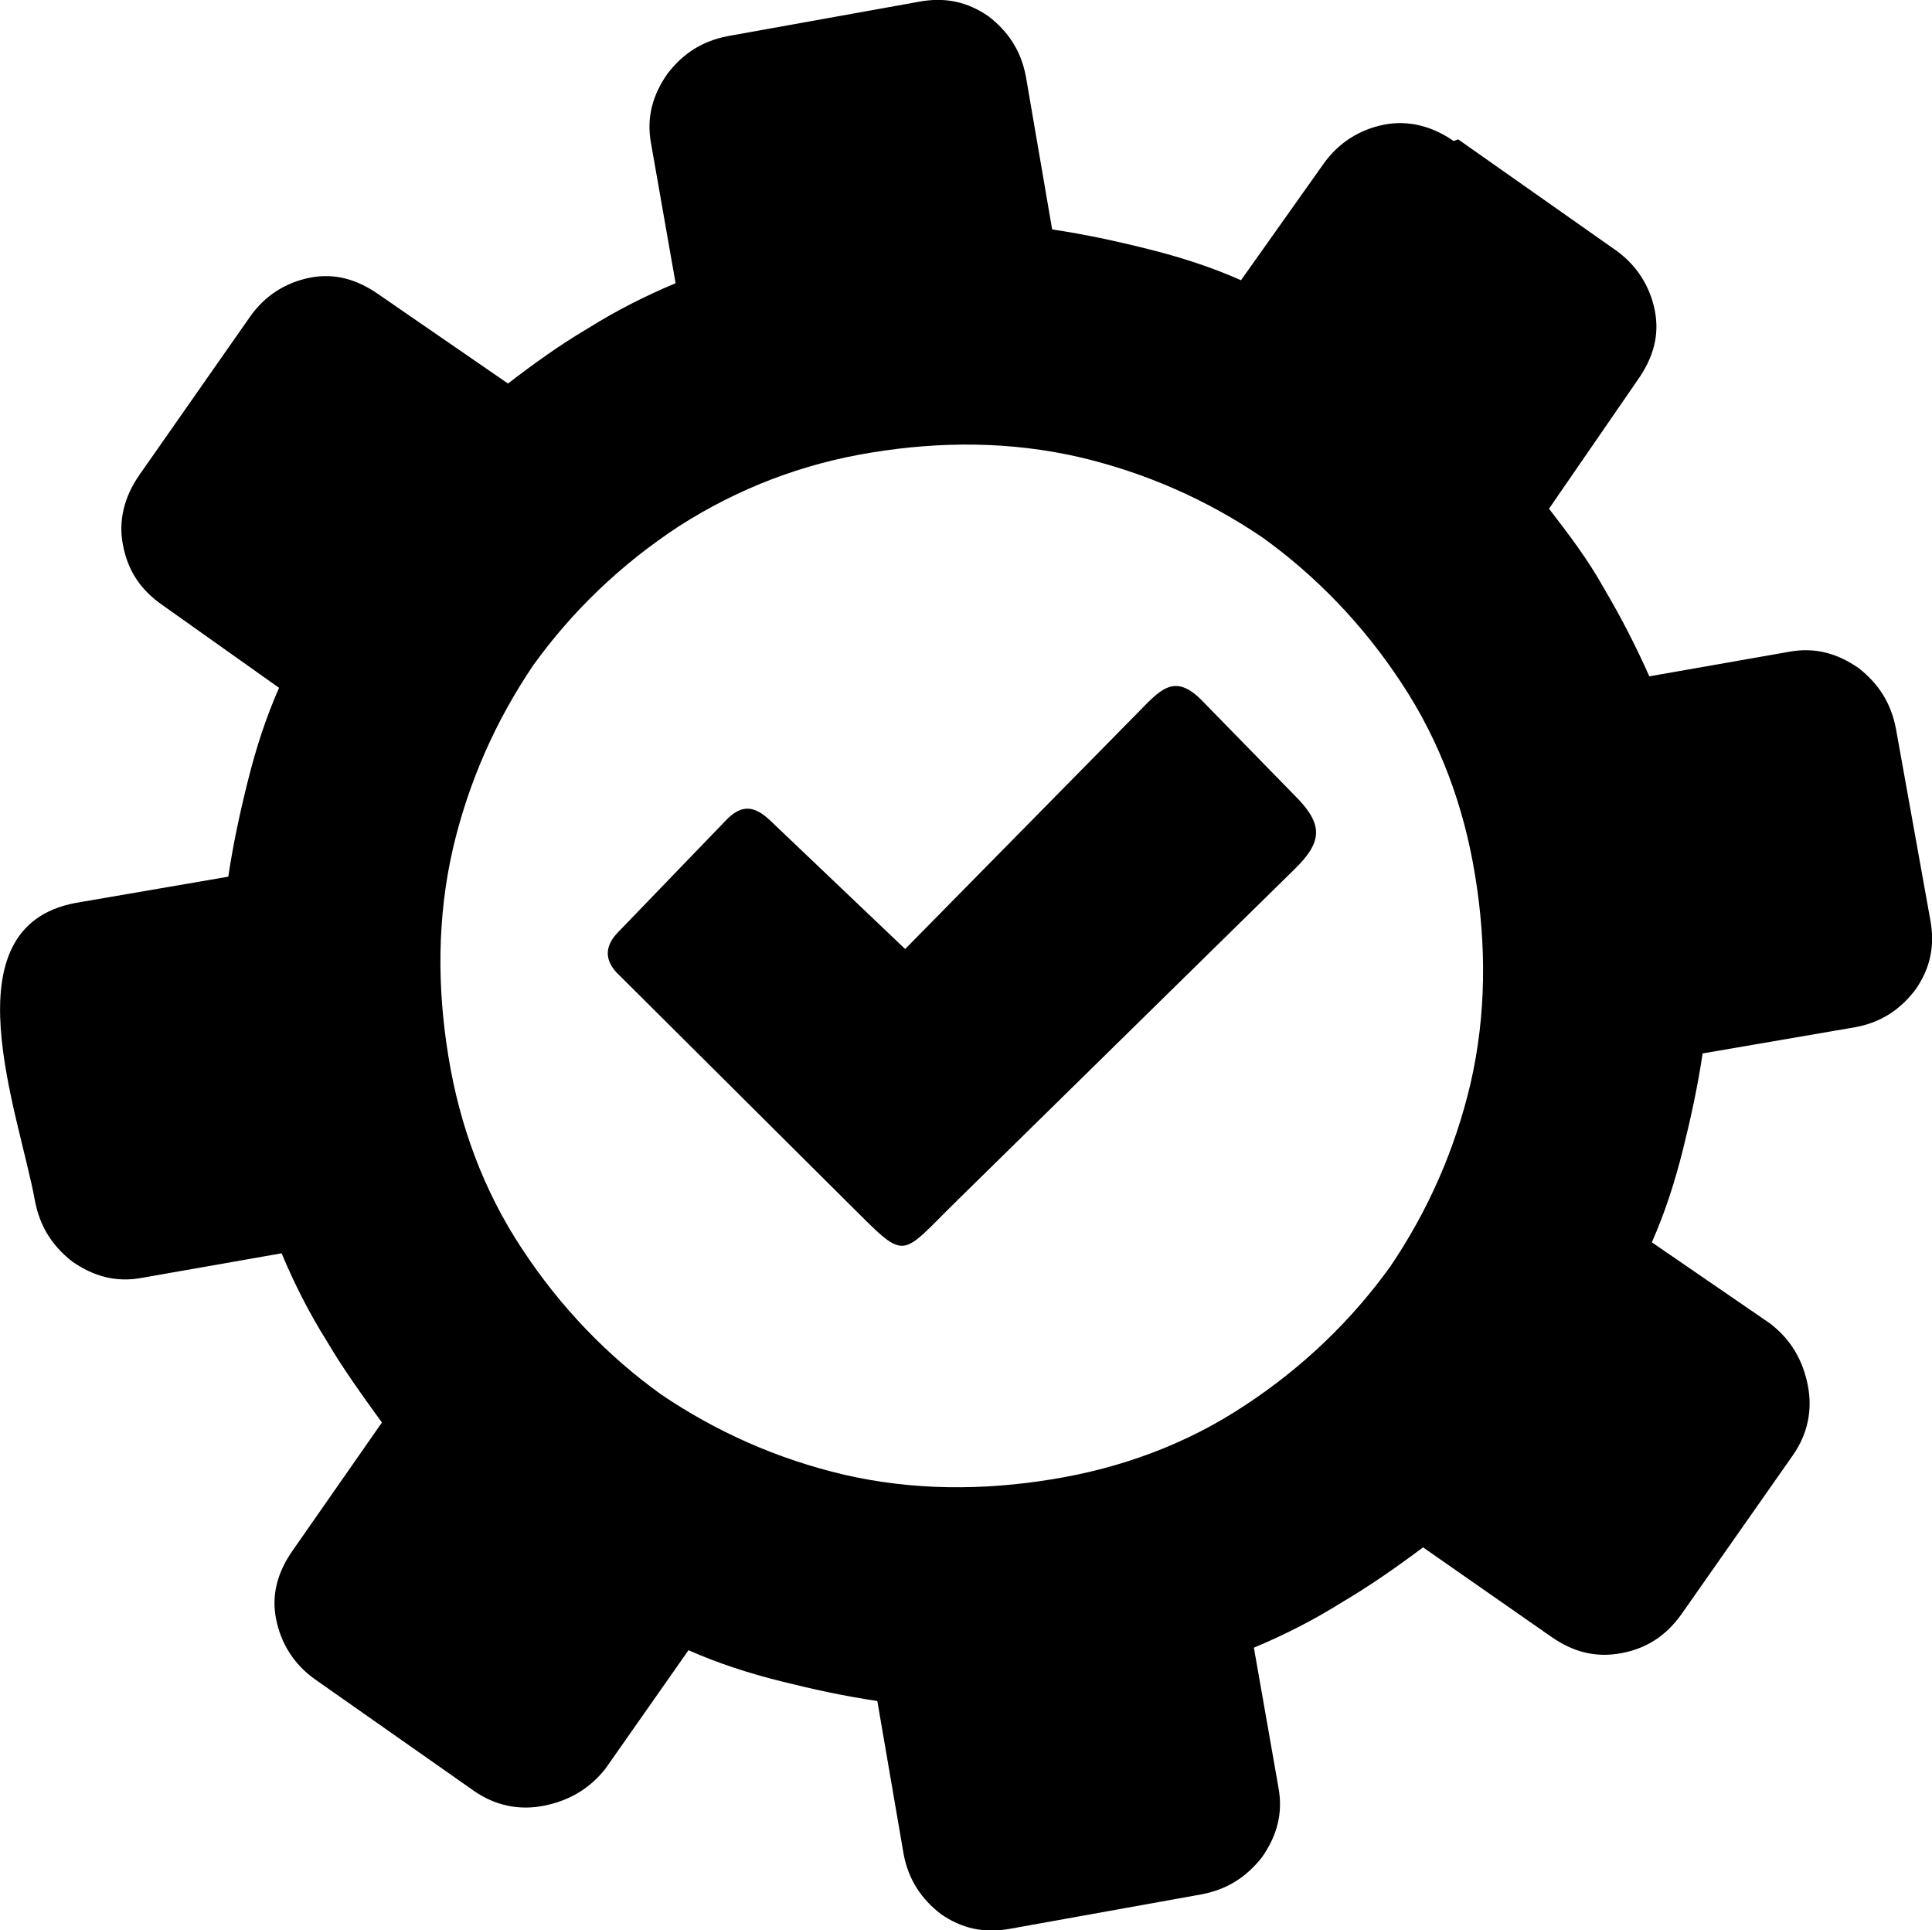 <?xml version="1.0" encoding="utf-8"?><svg version="1.1" id="Layer_1" xmlns="http://www.w3.org/2000/svg" xmlns:xlink="http://www.w3.org/1999/xlink" x="0px" y="0px" viewBox="0 0 122.88 122.75" style="enable-background:new 0 0 122.88 122.75" xml:space="preserve"><style type="text/css">.st0{fill-rule:evenodd;clip-rule:evenodd;}</style><g><path class="st0" d="M49.02,52.21l8.55,8.14L72.3,45.39c1.46-1.48,2.37-2.67,4.17-0.82l5.83,5.97c1.92,1.89,1.82,3,0.01,4.76 L60.9,76.32c-3.81,3.73-3.14,3.96-7.01,0.13L39.21,61.84c-0.8-0.87-0.72-1.75,0.16-2.62l6.77-7.02 C47.15,51.13,47.97,51.2,49.02,52.21L49.02,52.21L49.02,52.21z M92.46,8.97c-1.35-0.94-2.88-1.35-4.44-1.04 c-1.56,0.31-2.88,1.15-3.82,2.46l-5.27,7.43c-1.87-0.83-3.82-1.46-5.9-1.98c-2.08-0.52-4.03-0.94-6.11-1.25l-1.67-9.72 c-0.31-1.67-1.15-2.88-2.36-3.82c-1.35-0.94-2.78-1.25-4.44-0.94L46.27,2.3c-1.56,0.31-2.78,1.04-3.82,2.39 c-0.94,1.35-1.35,2.78-1.04,4.44l1.56,8.88c-1.98,0.83-3.82,1.77-5.59,2.88c-1.77,1.04-3.5,2.29-5.07,3.5l-8.26-5.69 c-1.35-0.94-2.78-1.35-4.34-1.04c-1.56,0.31-2.88,1.15-3.82,2.5L8.86,30.21c-0.94,1.35-1.35,2.88-1.04,4.44 c0.31,1.67,1.15,2.88,2.5,3.82l7.43,5.27c-0.83,1.87-1.46,3.82-1.98,5.9c-0.52,2.08-0.94,4.03-1.25,6.11L4.8,57.42 c-8.24,1.55-3.58,13.36-2.57,18.98c0.31,1.56,1.04,2.78,2.36,3.82c1.35,0.94,2.78,1.35,4.44,1.04l8.88-1.56 c0.83,1.98,1.77,3.82,2.88,5.59c1.04,1.77,2.29,3.5,3.5,5.17l-5.69,8.16c-0.94,1.35-1.35,2.78-1.04,4.34 c0.31,1.56,1.14,2.88,2.46,3.82l10.13,7.11c1.35,0.94,2.88,1.25,4.44,0.94c1.56-0.31,2.88-1.04,3.92-2.36l5.28-7.53 c1.87,0.83,3.82,1.46,5.9,1.98c2.08,0.52,4.02,0.94,6.11,1.25l1.67,9.72c0.31,1.67,1.15,2.88,2.36,3.82 c1.35,0.94,2.78,1.25,4.44,0.94l12.18-2.19c1.56-0.31,2.78-1.04,3.82-2.36c0.94-1.35,1.35-2.78,1.04-4.44l-1.56-8.88 c1.98-0.83,3.82-1.77,5.59-2.88c1.77-1.04,3.51-2.26,5.17-3.5l8.16,5.69c1.35,0.94,2.78,1.35,4.44,1.04 c1.67-0.31,2.88-1.15,3.82-2.46l7.11-10.14c0.94-1.35,1.25-2.88,0.94-4.44c-0.31-1.56-1.04-2.88-2.39-3.92l-7.53-5.17 c0.83-1.87,1.46-3.82,1.98-5.9c0.52-2.08,0.94-4.03,1.25-6.11l9.72-1.67c1.67-0.31,2.88-1.15,3.82-2.39 c0.94-1.35,1.25-2.78,0.94-4.44l-2.19-12.18c-0.31-1.56-1.04-2.78-2.36-3.82c-1.35-0.94-2.78-1.35-4.44-1.04l-8.88,1.56 c-0.83-1.87-1.77-3.71-2.88-5.59c-1.04-1.87-2.29-3.5-3.5-5.07l5.69-8.26c0.94-1.35,1.35-2.78,1.04-4.34 c-0.31-1.56-1.15-2.88-2.46-3.82L92.74,8.86L92.46,8.97L92.46,8.97L92.46,8.97z M55.42,28.78c4.39-0.72,8.84-0.72,13.23,0.29 c4.25,1,8.12,2.72,11.65,5.11c3.39,2.44,6.4,5.54,8.84,9.26c2.44,3.68,3.97,7.84,4.68,12.23c0.72,4.39,0.72,8.84-0.29,13.23 c-1,4.25-2.72,8.12-5.11,11.65c-2.44,3.39-5.54,6.4-9.27,8.84c-3.68,2.44-7.84,3.97-12.23,4.68c-4.39,0.72-8.84,0.72-13.23-0.29 c-4.25-1-8.12-2.72-11.65-5.11c-3.39-2.44-6.4-5.54-8.84-9.26c-2.44-3.68-3.97-7.84-4.68-12.23c-0.72-4.39-0.72-8.84,0.29-13.23 c1-4.25,2.72-8.12,5.11-11.65c2.44-3.39,5.54-6.4,9.27-8.84C46.92,31.07,51.02,29.49,55.42,28.78L55.42,28.78L55.42,28.78z"/></g></svg>